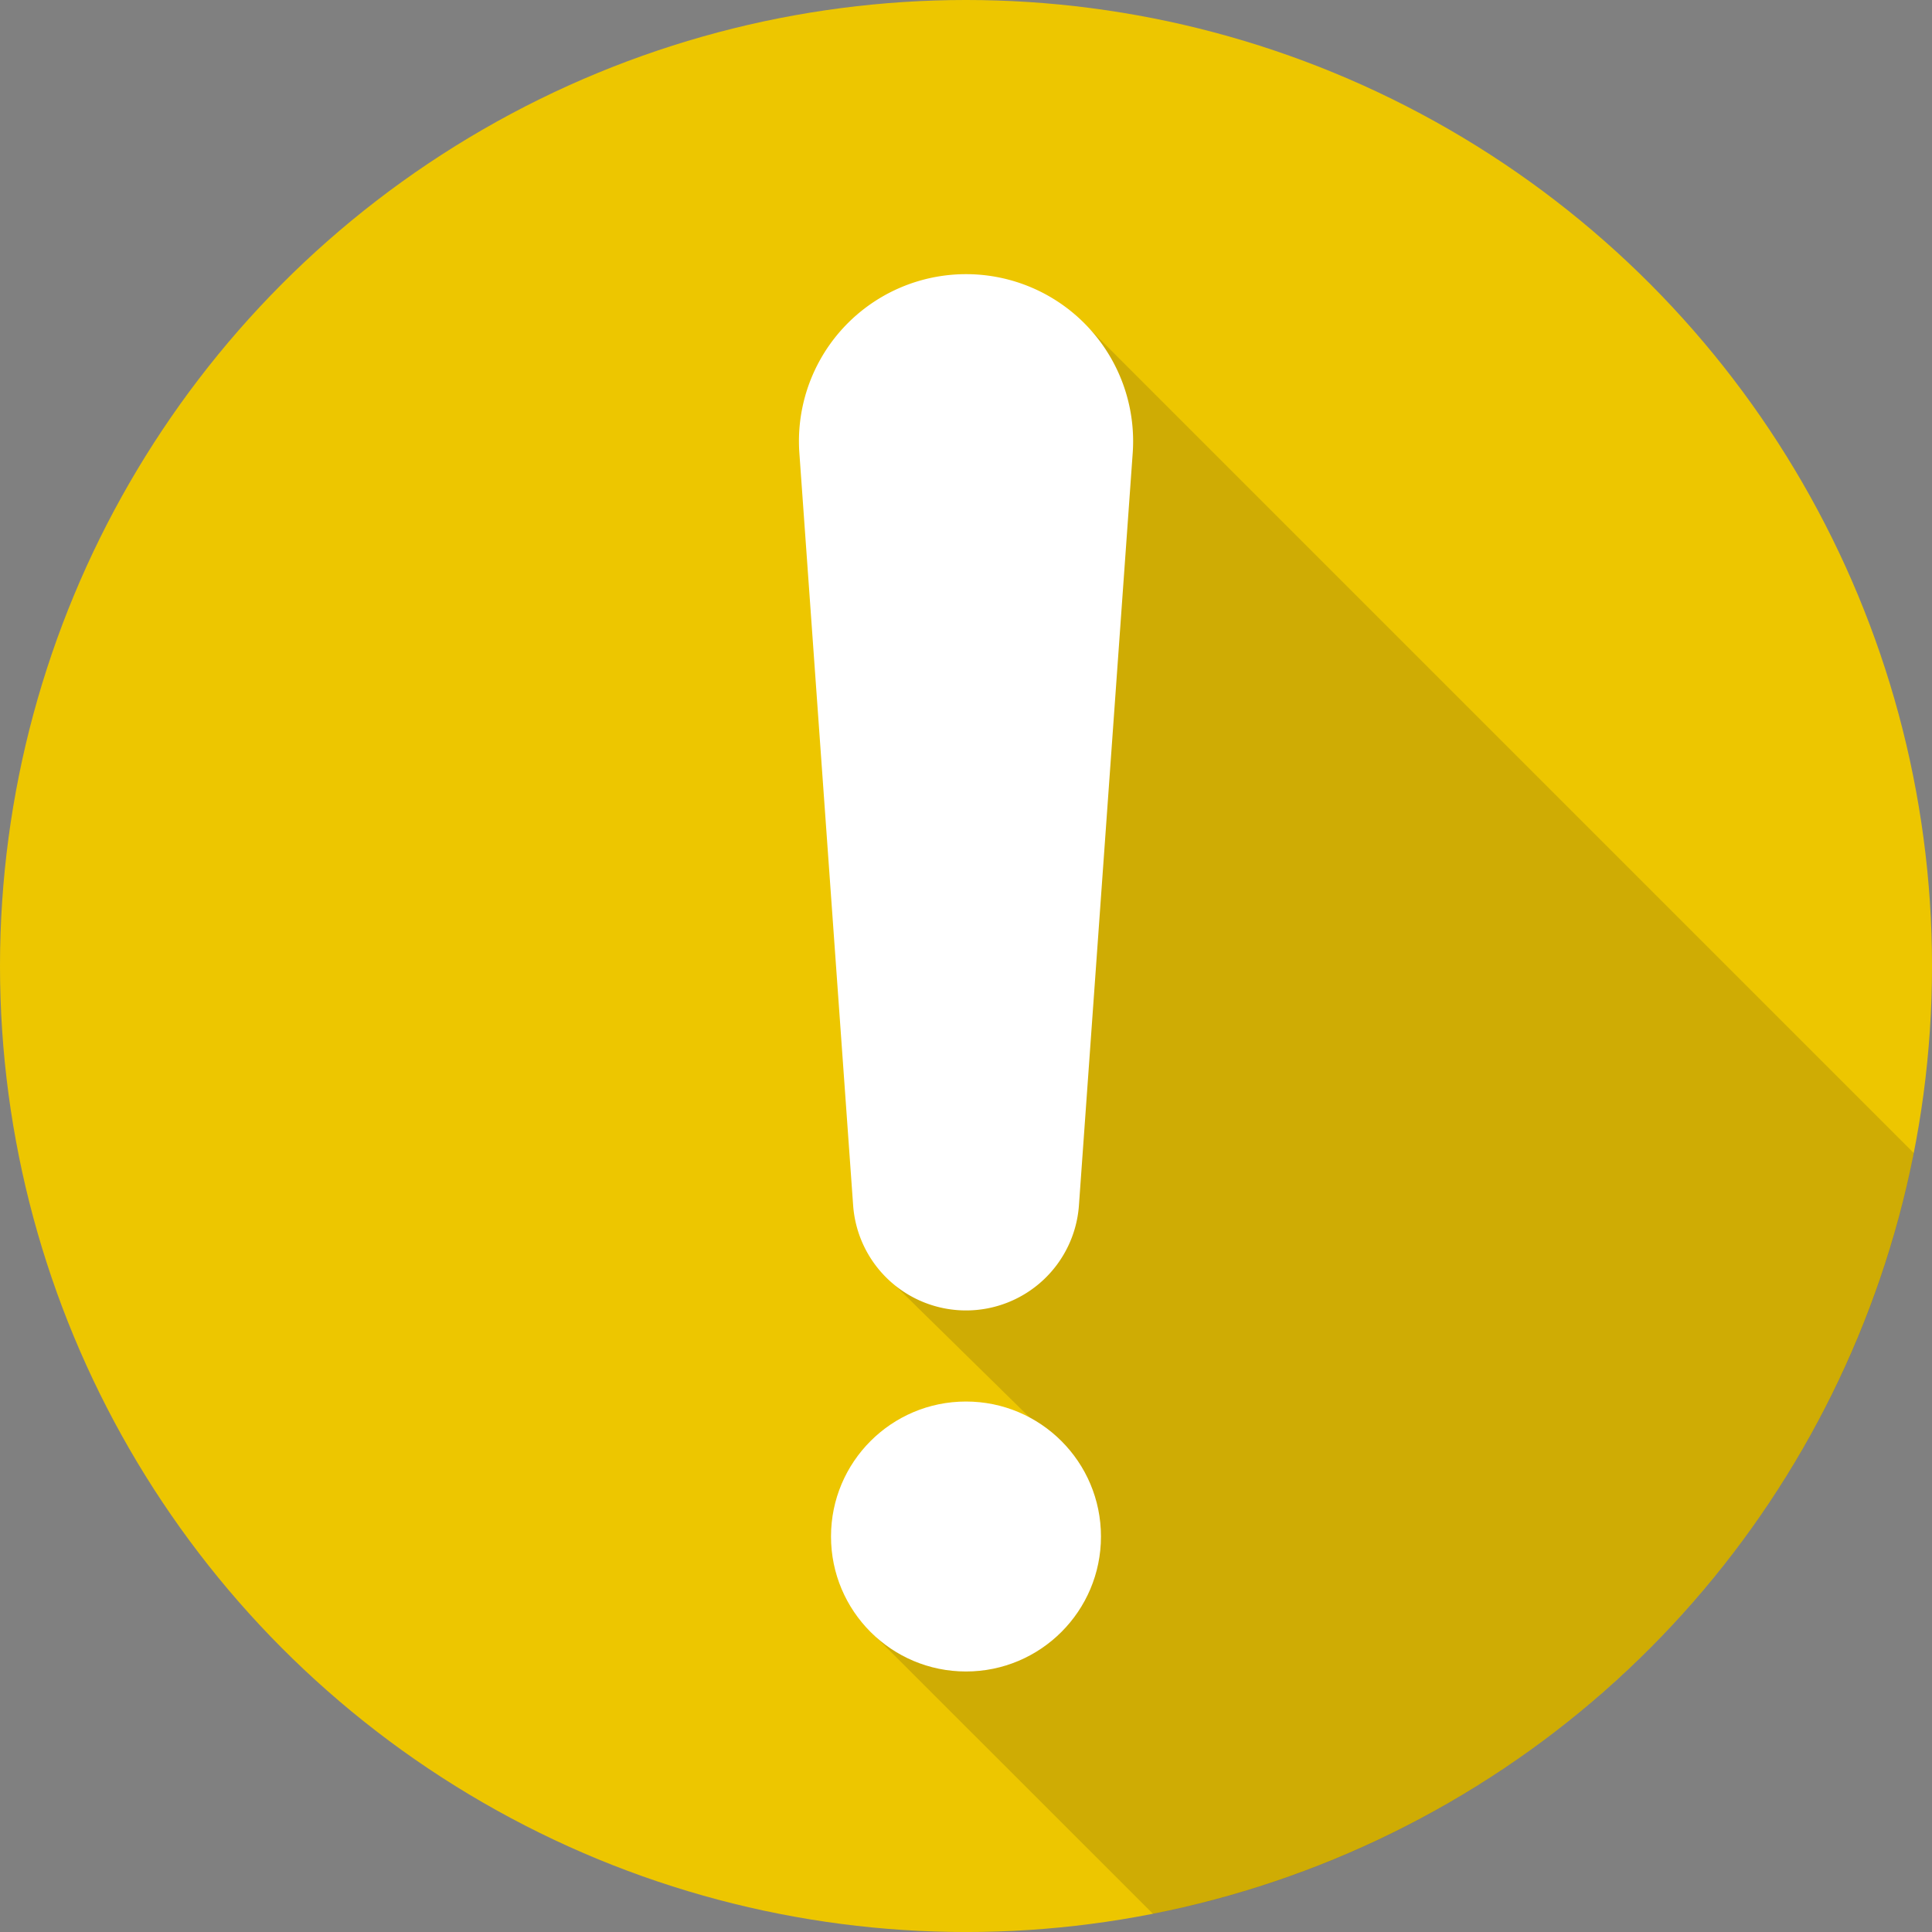 <svg xmlns="http://www.w3.org/2000/svg" viewBox="0 0 804.27 804.27"><rect x="0" y="0" width="804.27" height="804.27" fill="#808080" stroke="none"/><defs><style>.cls-3{fill:#fff}</style></defs><g id="Vrstva_2" data-name="Vrstva 2"><g id="Layer_2" data-name="Layer 2"><circle cx="402.14" cy="402.14" r="402.14" fill="#edc600"/><path d="M480 796.74c159.6-31.31 285.38-157.07 316.72-316.69L453.83 137.16l-81 398.14 69.49 68.23-77.23 78.36z" fill="#231f20" opacity=".15"/><path class="cls-3" d="M402.14 114.13a69.55 69.55 0 00-69.37 74.51l22.38 313.12a47.11 47.11 0 0047 43.76 47.11 47.11 0 0047-43.76l22.38-313.12a69.55 69.55 0 00-69.37-74.51z"/><circle class="cls-3" cx="402.13" cy="639.63" r="56.19"/></g></g></svg>